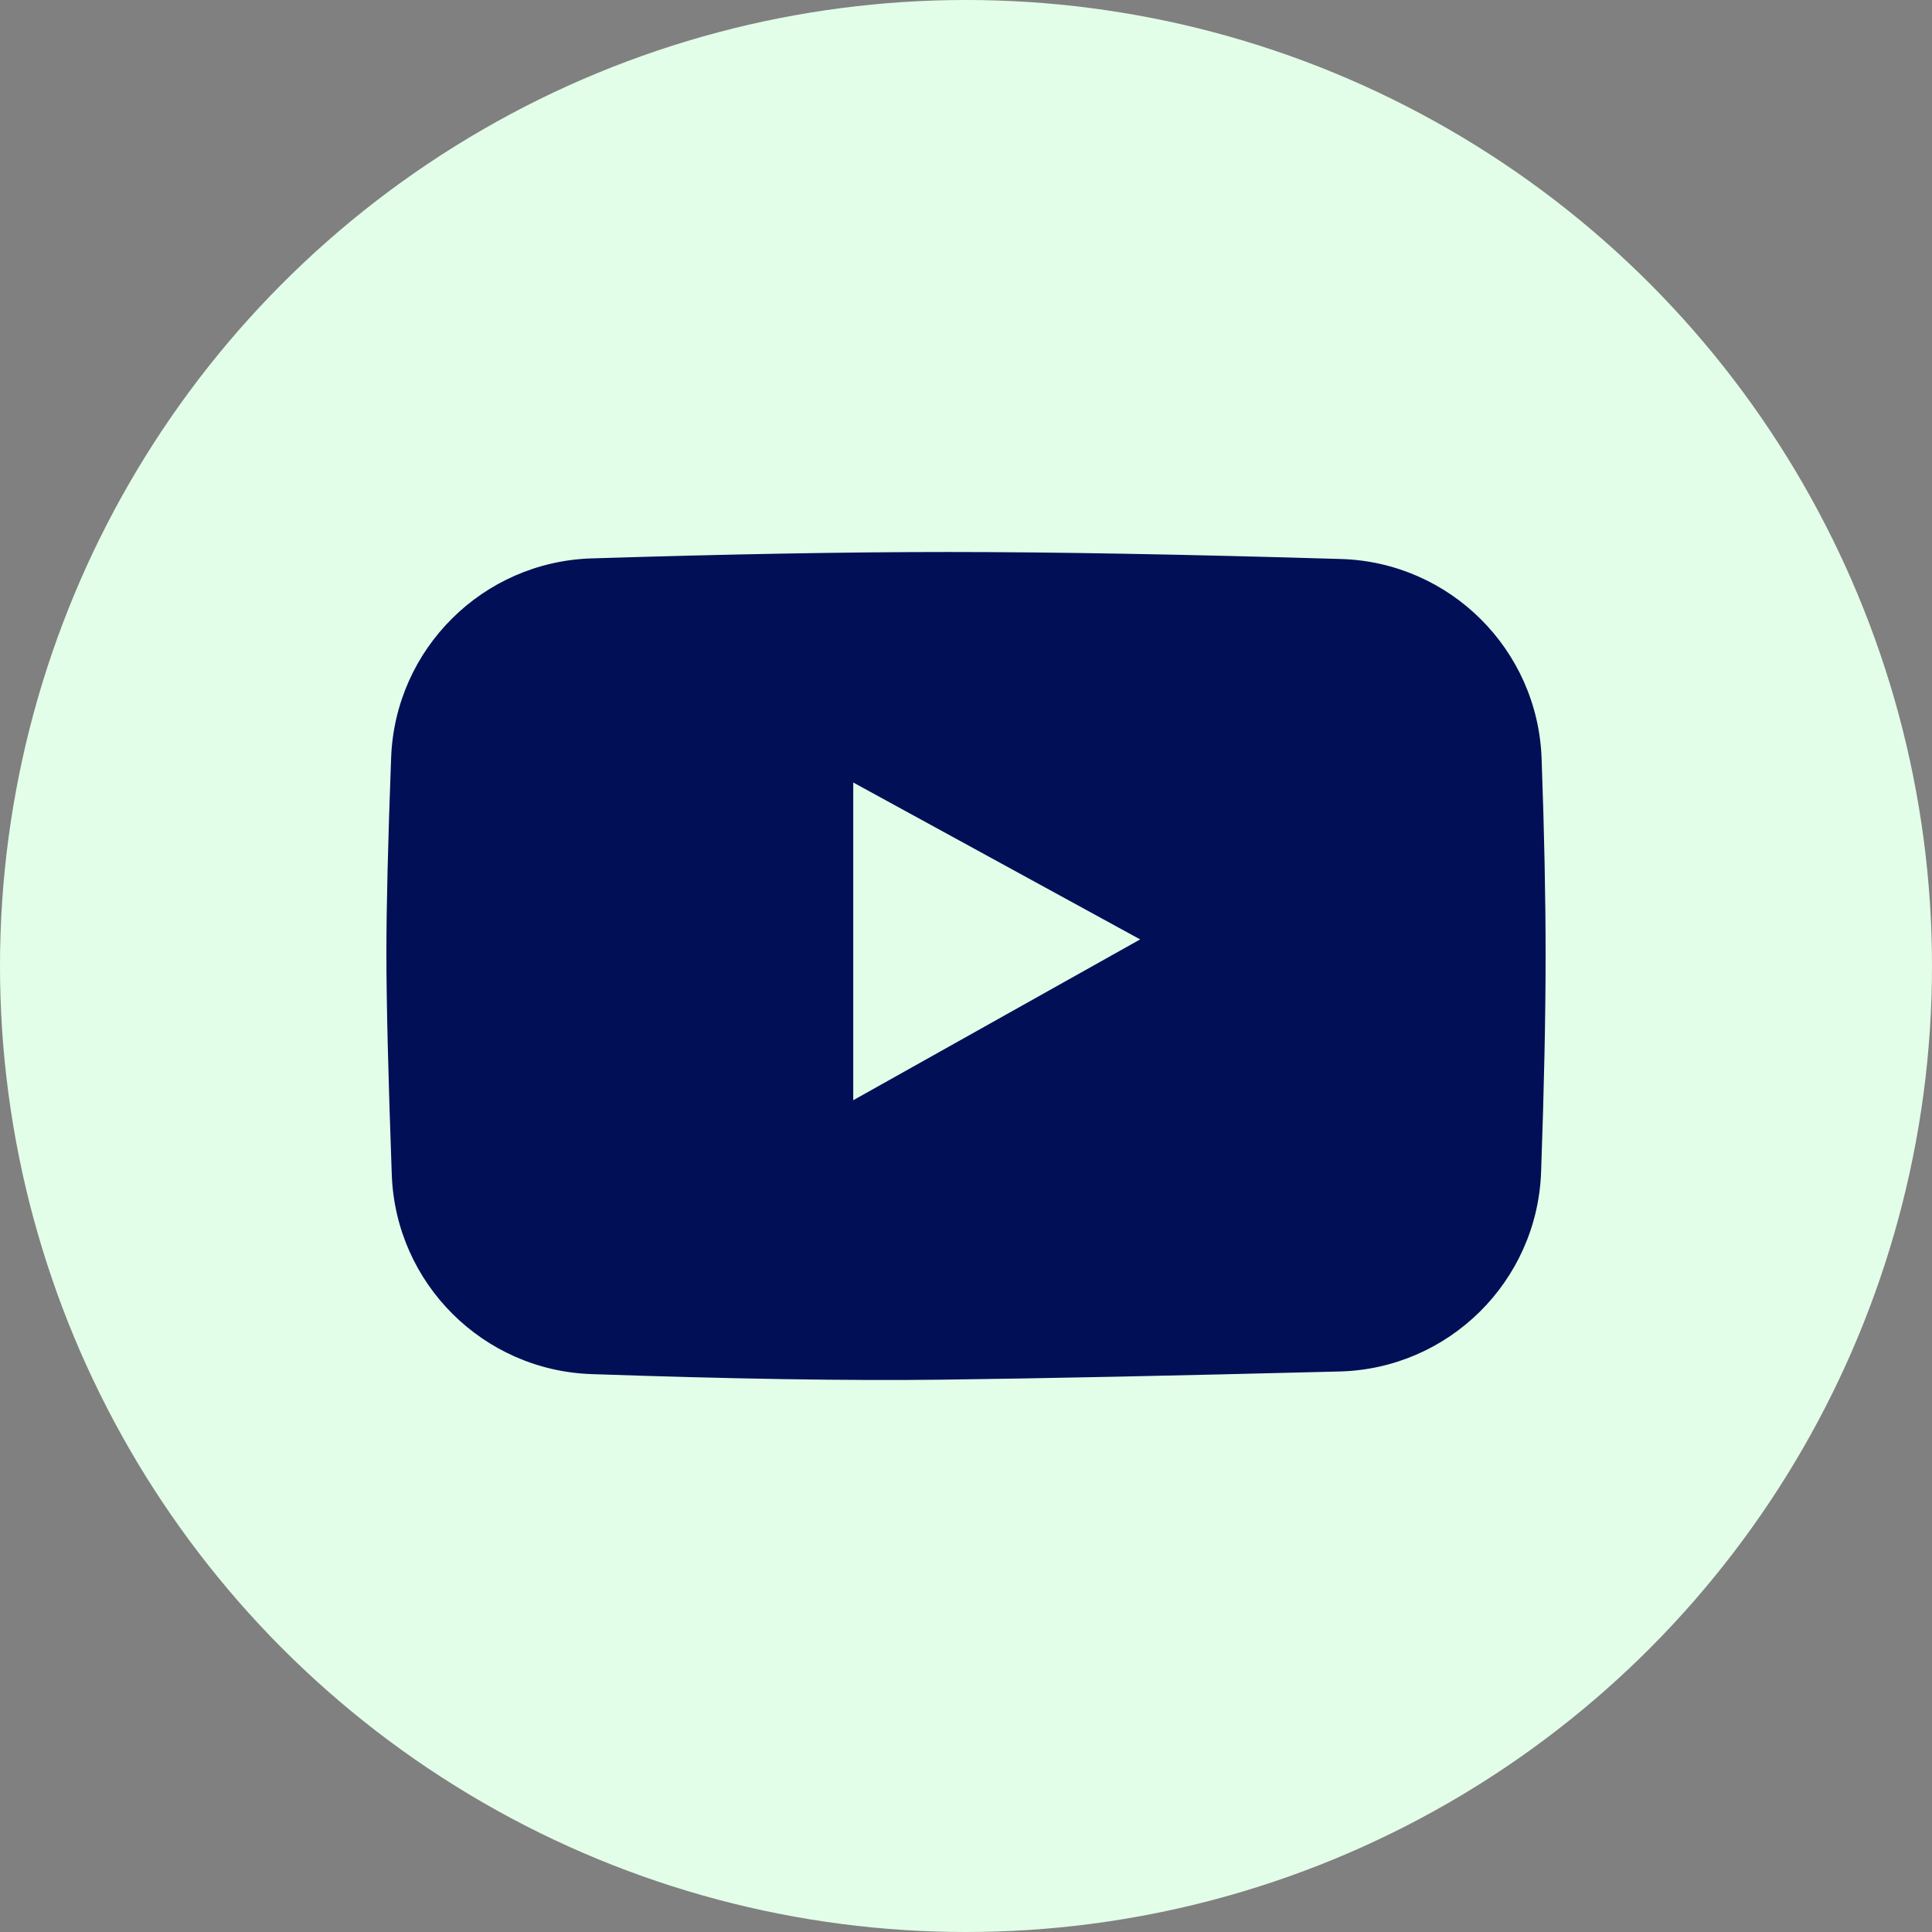 <?xml version="1.0" encoding="UTF-8"?>
<svg width="42px" height="42px" viewBox="0 0 42 42" version="1.1" xmlns="http://www.w3.org/2000/svg" xmlns:xlink="http://www.w3.org/1999/xlink">
    <rect x="0" y="0" width="42" height="42" fill="#808080" stroke="none"/>
    <title>Group 7</title>
    <g id="Symbols" stroke="none" stroke-width="1" fill="none" fill-rule="evenodd">
        <g id="Footer" transform="translate(-1389, -158)">
            <g id="Group-7" transform="translate(1389, 158)">
                <circle id="Oval" fill="#E3FEE8" cx="21" cy="21" r="21"></circle>
                <g id="Group-11" transform="translate(8.4, 12)">
                    <path d="M4.462,0.139 C7.434,0.046 10.016,0 12.209,0 C14.495,0 17.342,0.051 20.75,0.152 L20.75,0.152 C23.118,0.222 25.026,2.117 25.113,4.485 C25.171,6.083 25.2,7.509 25.2,8.762 C25.2,10.087 25.167,11.66 25.102,13.48 L25.102,13.48 C25.016,15.855 23.097,17.754 20.721,17.815 C17.065,17.908 14.177,17.967 12.059,17.993 C10.044,18.018 7.511,17.977 4.461,17.872 L4.461,17.872 C2.1,17.792 0.203,15.9 0.117,13.539 C0.039,11.378 0,9.769 0,8.713 C0,7.719 0.034,6.304 0.103,4.468 L0.103,4.468 C0.192,2.104 2.097,0.212 4.462,0.139 Z" id="Rectangle" fill="#000F56"></path>
                    <polygon id="Rectangle" fill="#E3FEE8" points="10.149 5.011 16.386 8.422 10.149 11.918"></polygon>
                </g>
            </g>
        </g>
    </g>
</svg>